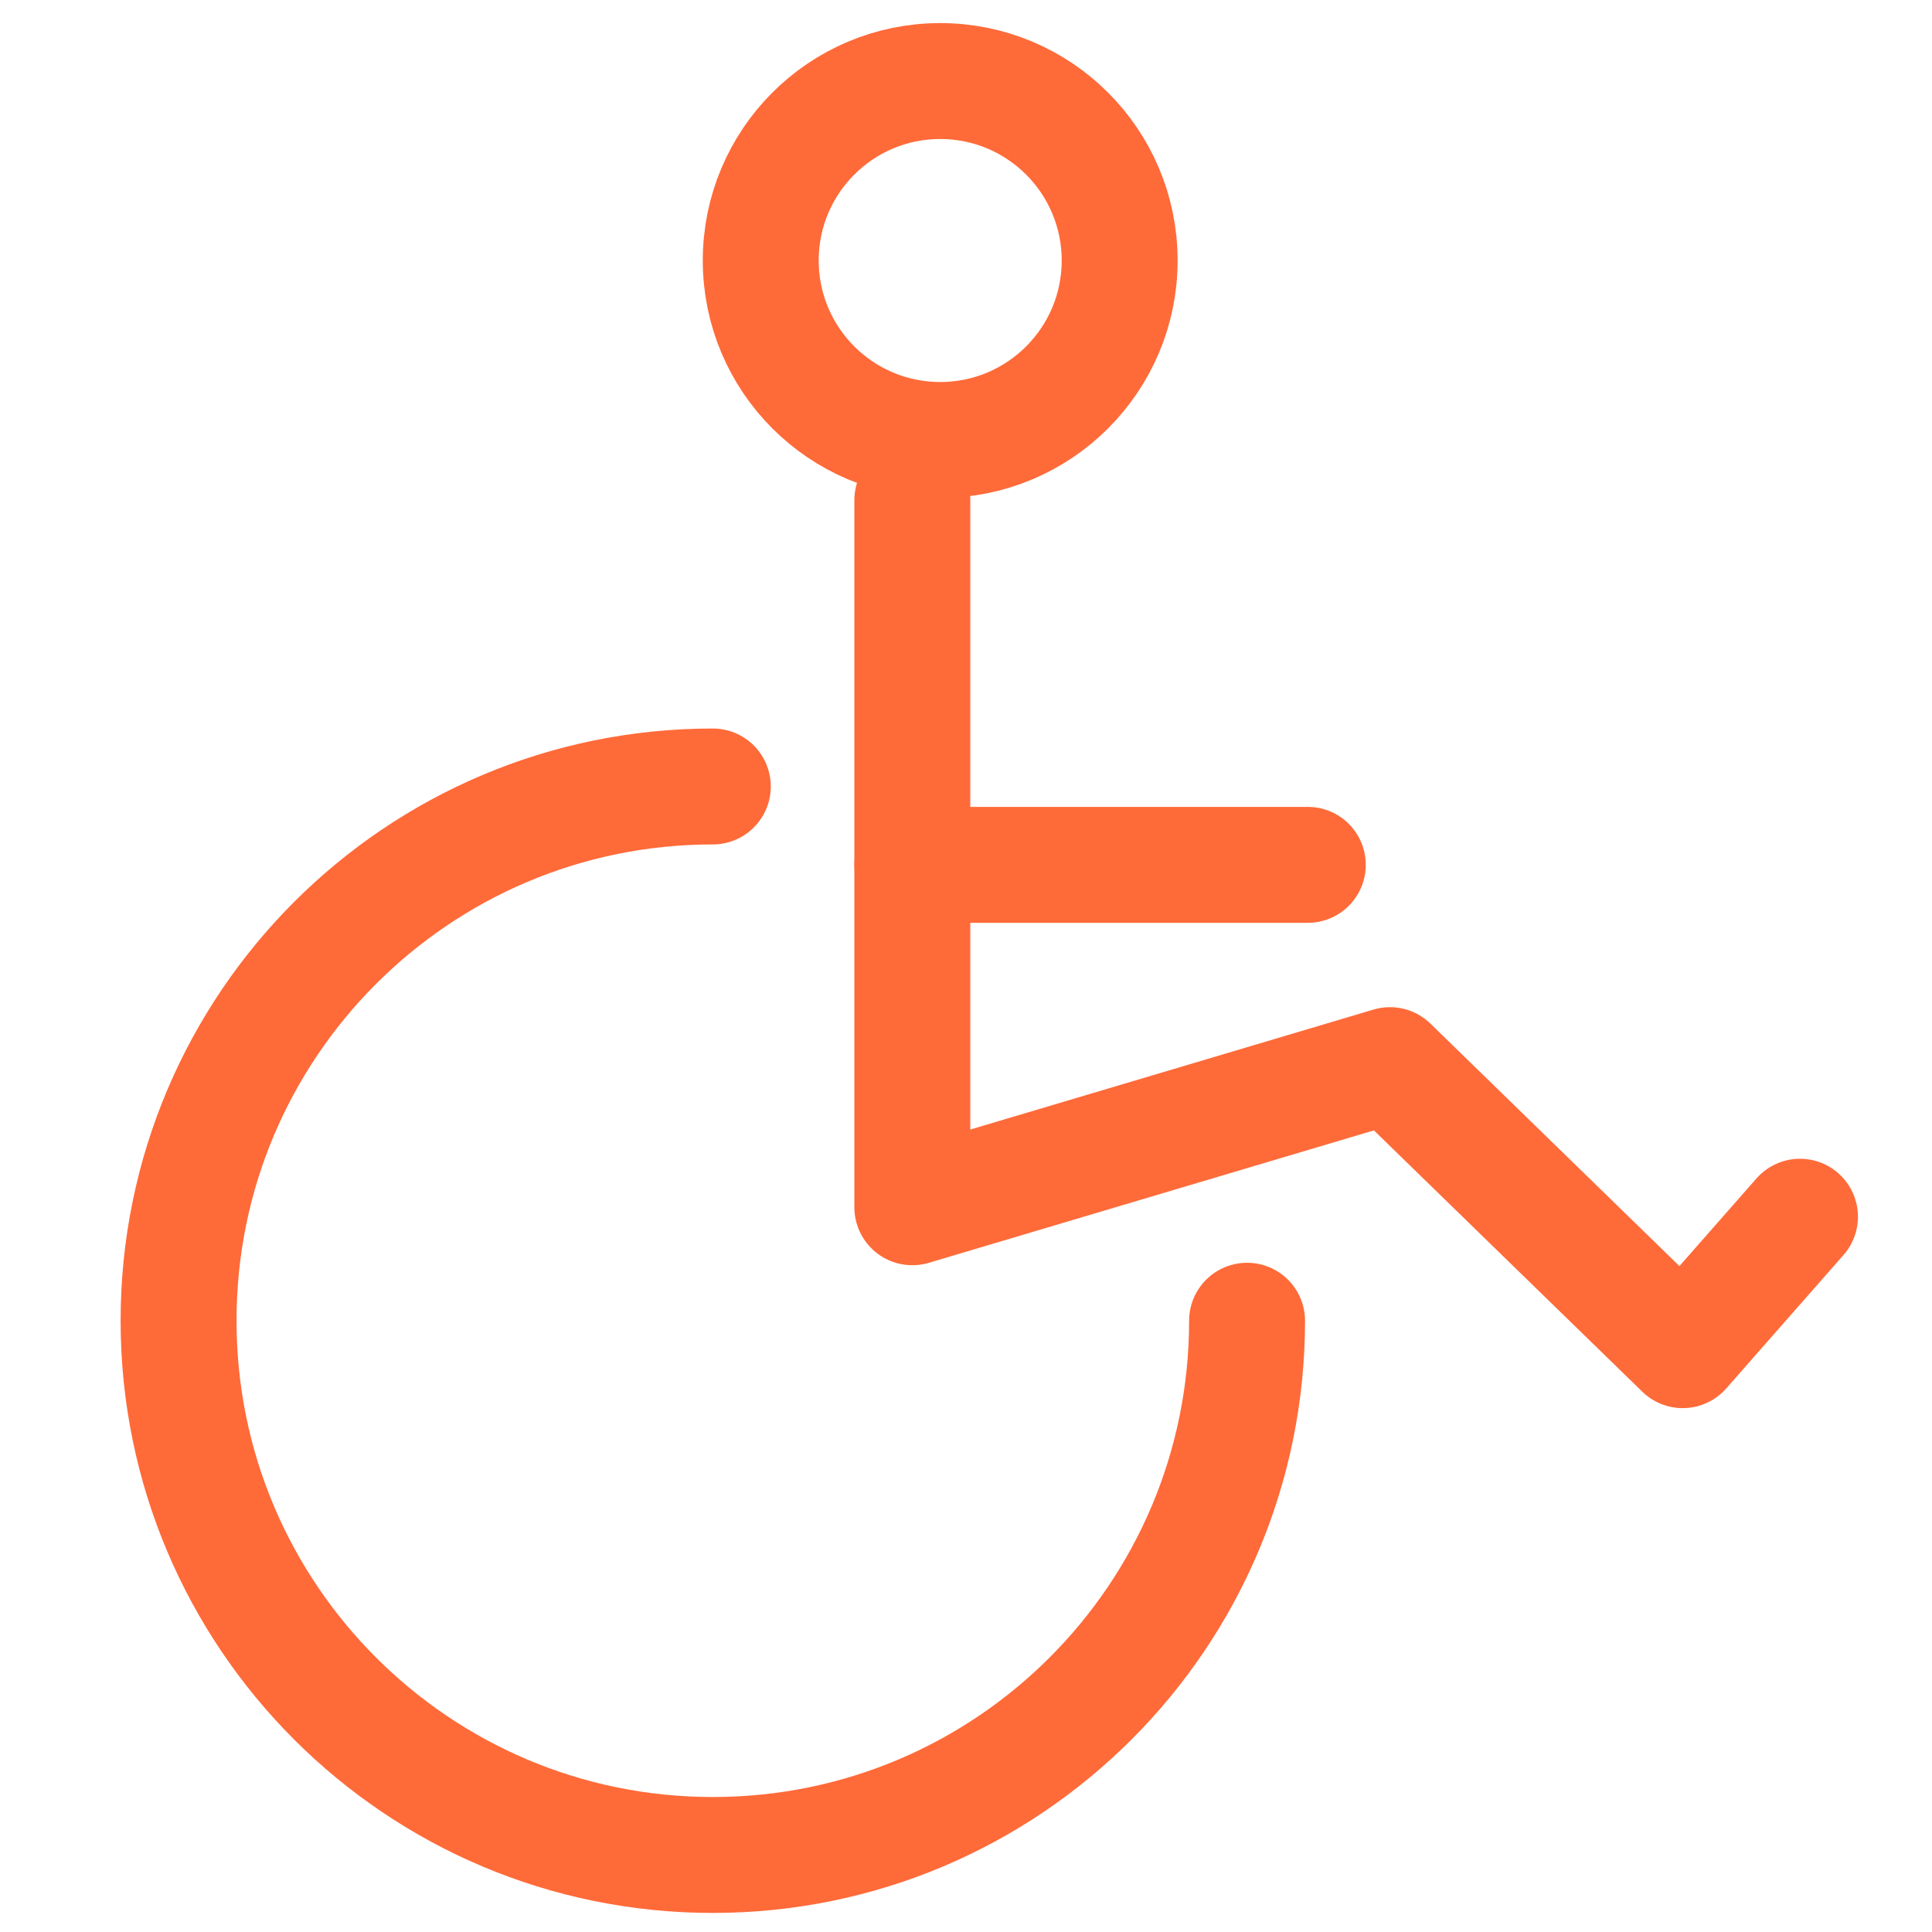 <?xml version="1.0" encoding="UTF-8"?>
<svg id="Layer_1" data-name="Layer 1" xmlns="http://www.w3.org/2000/svg" viewBox="0 0 500 500">
  <circle cx="243.323" cy="67.42" r="46.445" fill="none" stroke="#ff6a39" stroke-miterlimit="10" stroke-width="30"/>
  <path d="M322.741,341.803c0,76.361-61.903,138.263-138.263,138.263s-138.263-61.903-138.263-138.263,61.903-138.263,138.263-138.263" fill="none" stroke="#ff6a39" stroke-linecap="round" stroke-linejoin="round" stroke-width="30"/>
  <polyline points="236.109 129.453 236.109 312.437 359.725 275.657 435.485 349.423 465.835 314.885" fill="none" stroke="#ff6a39" stroke-linecap="round" stroke-linejoin="round" stroke-width="30"/>
  <line x1="236.109" y1="223.821" x2="338.459" y2="223.821" fill="none" stroke="#ff6a39" stroke-linecap="round" stroke-linejoin="round" stroke-width="30"/>
</svg>